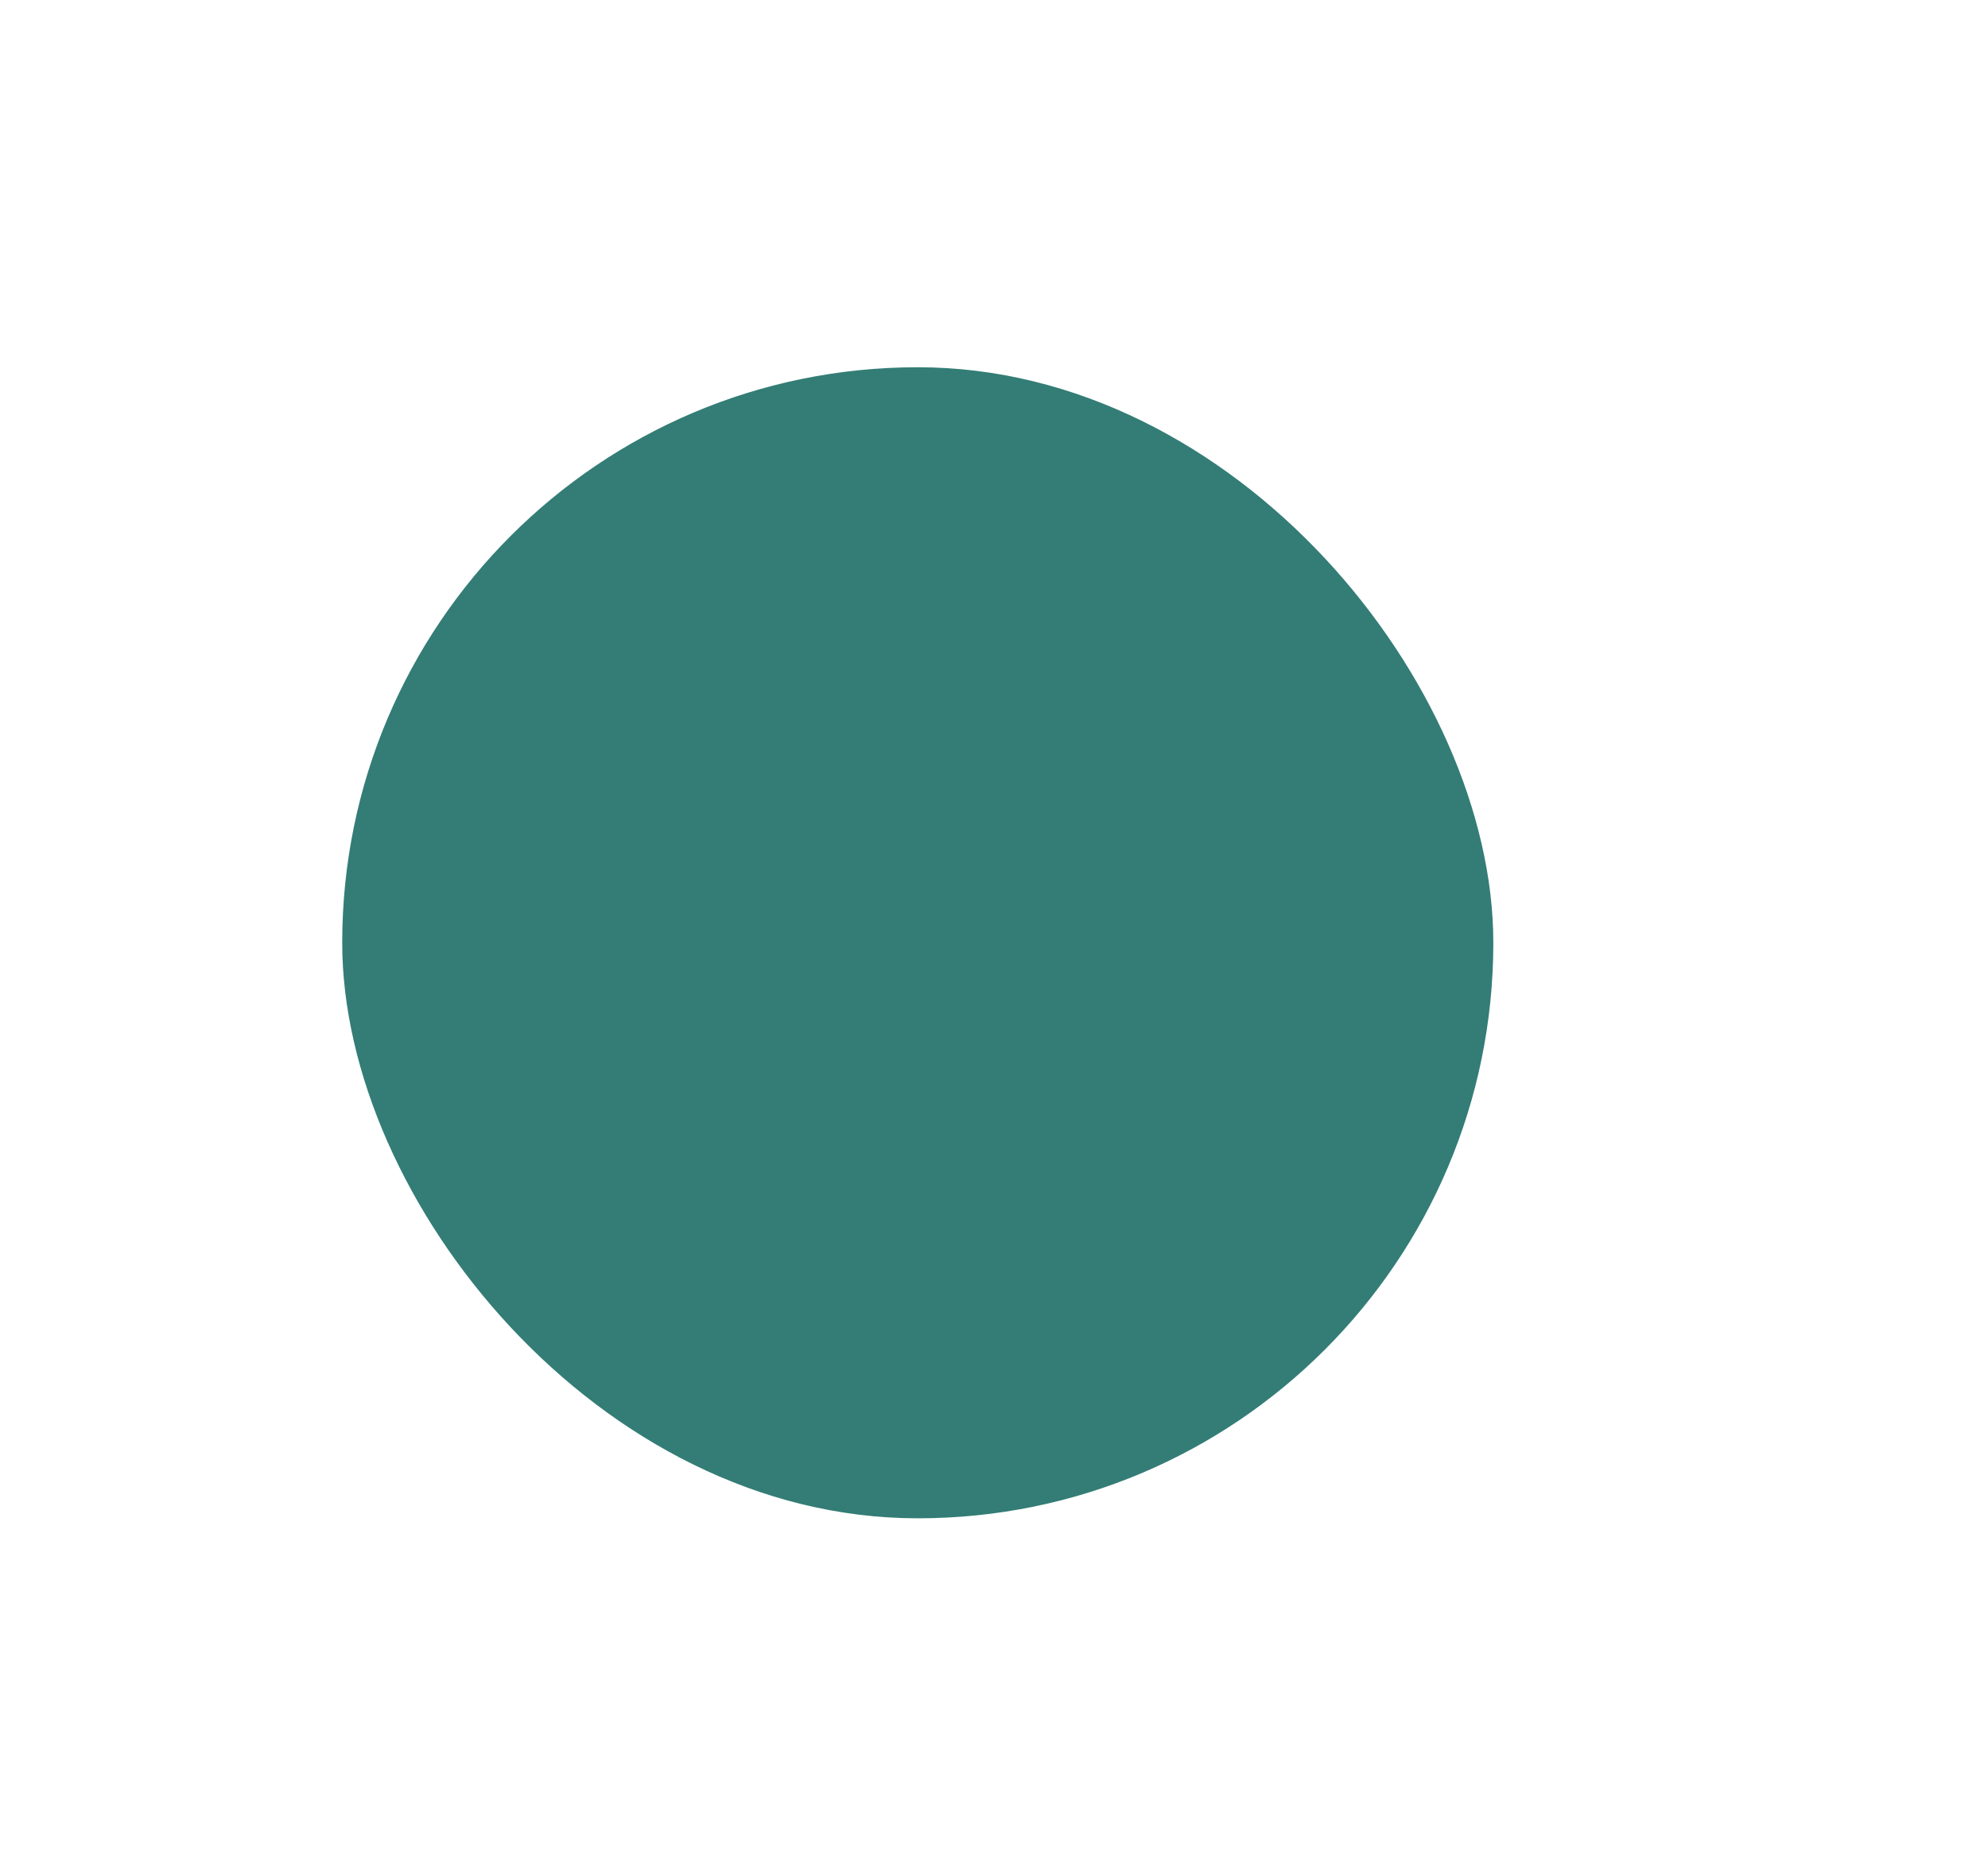 <?xml version="1.0" encoding="UTF-8"?> <svg xmlns="http://www.w3.org/2000/svg" id="Слой_1" data-name="Слой 1" viewBox="0 0 352.33 332.28"> <defs> <style>.cls-1{fill:#337d76;stroke:#337d76;stroke-linecap:round;stroke-linejoin:round;stroke-width:2px;}</style> </defs> <title>66</title> <rect class="cls-1" x="61.65" y="66.09" width="202.01" height="202.01" rx="101"></rect> </svg> 